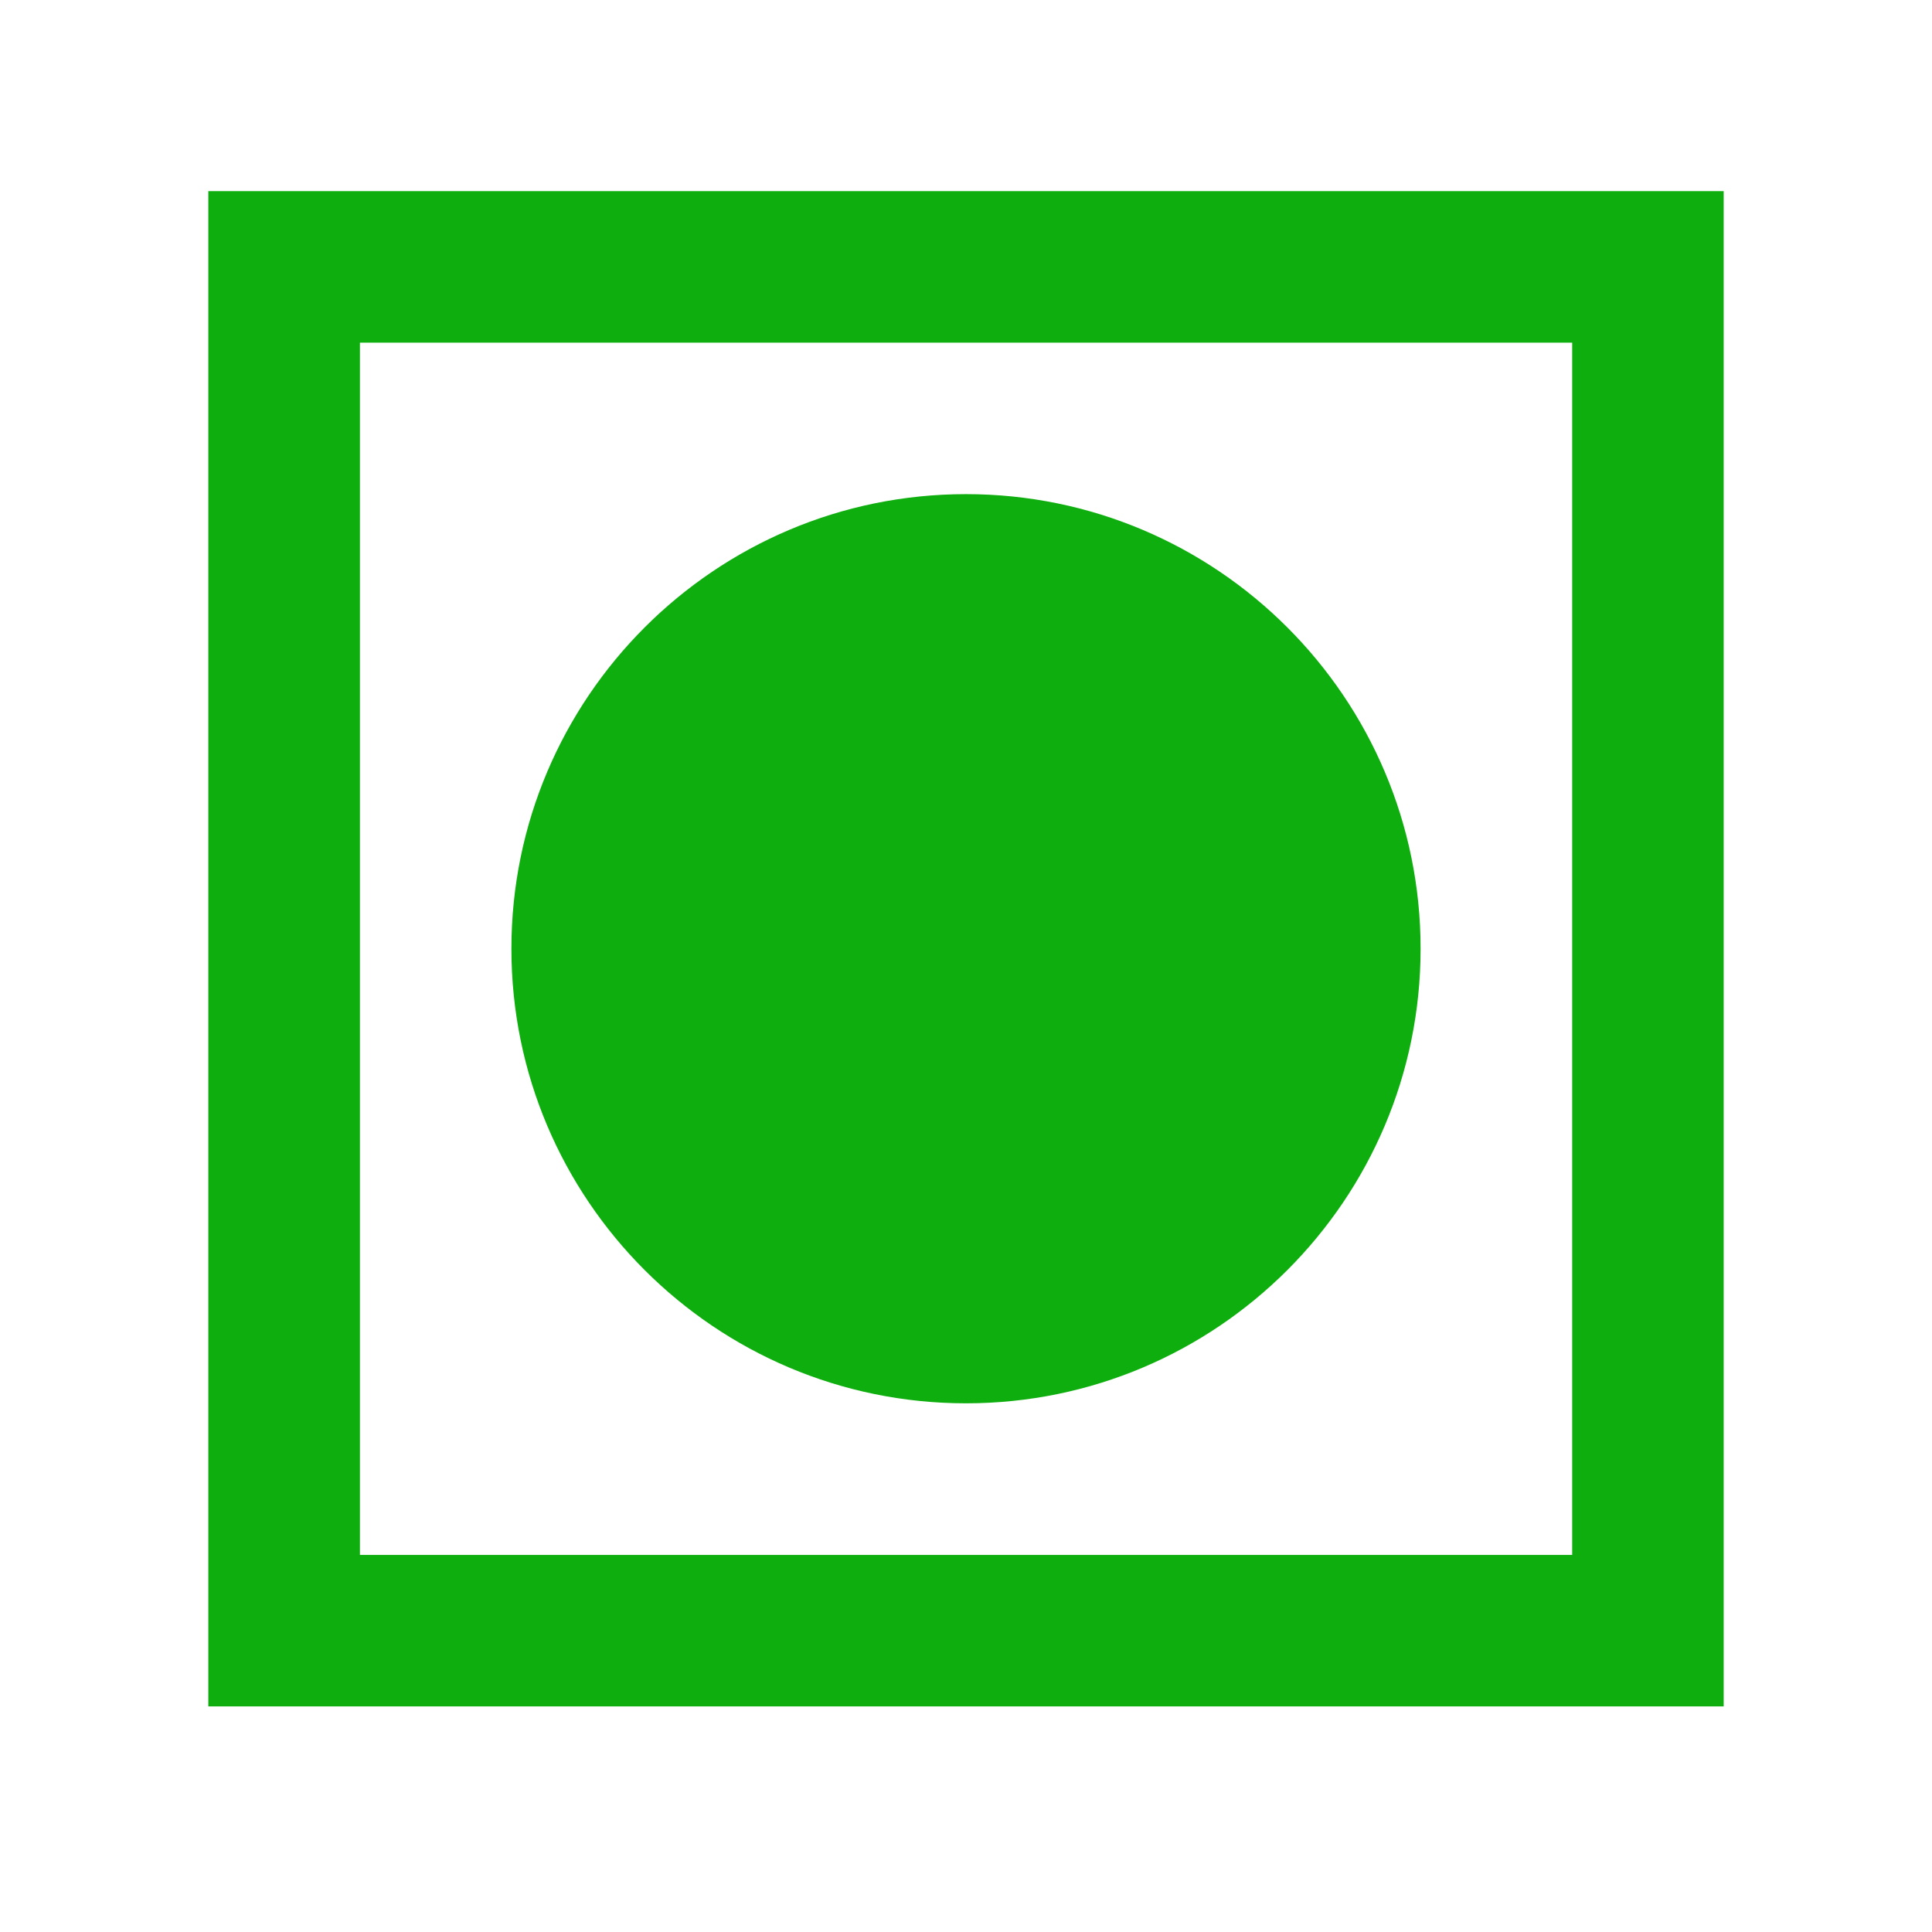 <svg width="17" height="17" viewBox="0 0 17 17" fill="none" xmlns="http://www.w3.org/2000/svg">
<path d="M13.834 3.015V13.682H3.167V3.015H13.834ZM15.167 1.682H1.833V15.015H15.167V1.682ZM8.5 4.348C6.293 4.348 4.5 6.142 4.5 8.348C4.5 10.555 6.293 12.348 8.5 12.348C10.707 12.348 12.5 10.555 12.5 8.348C12.5 6.142 10.707 4.348 8.5 4.348Z" fill="#0EAE0E"/>
</svg>
